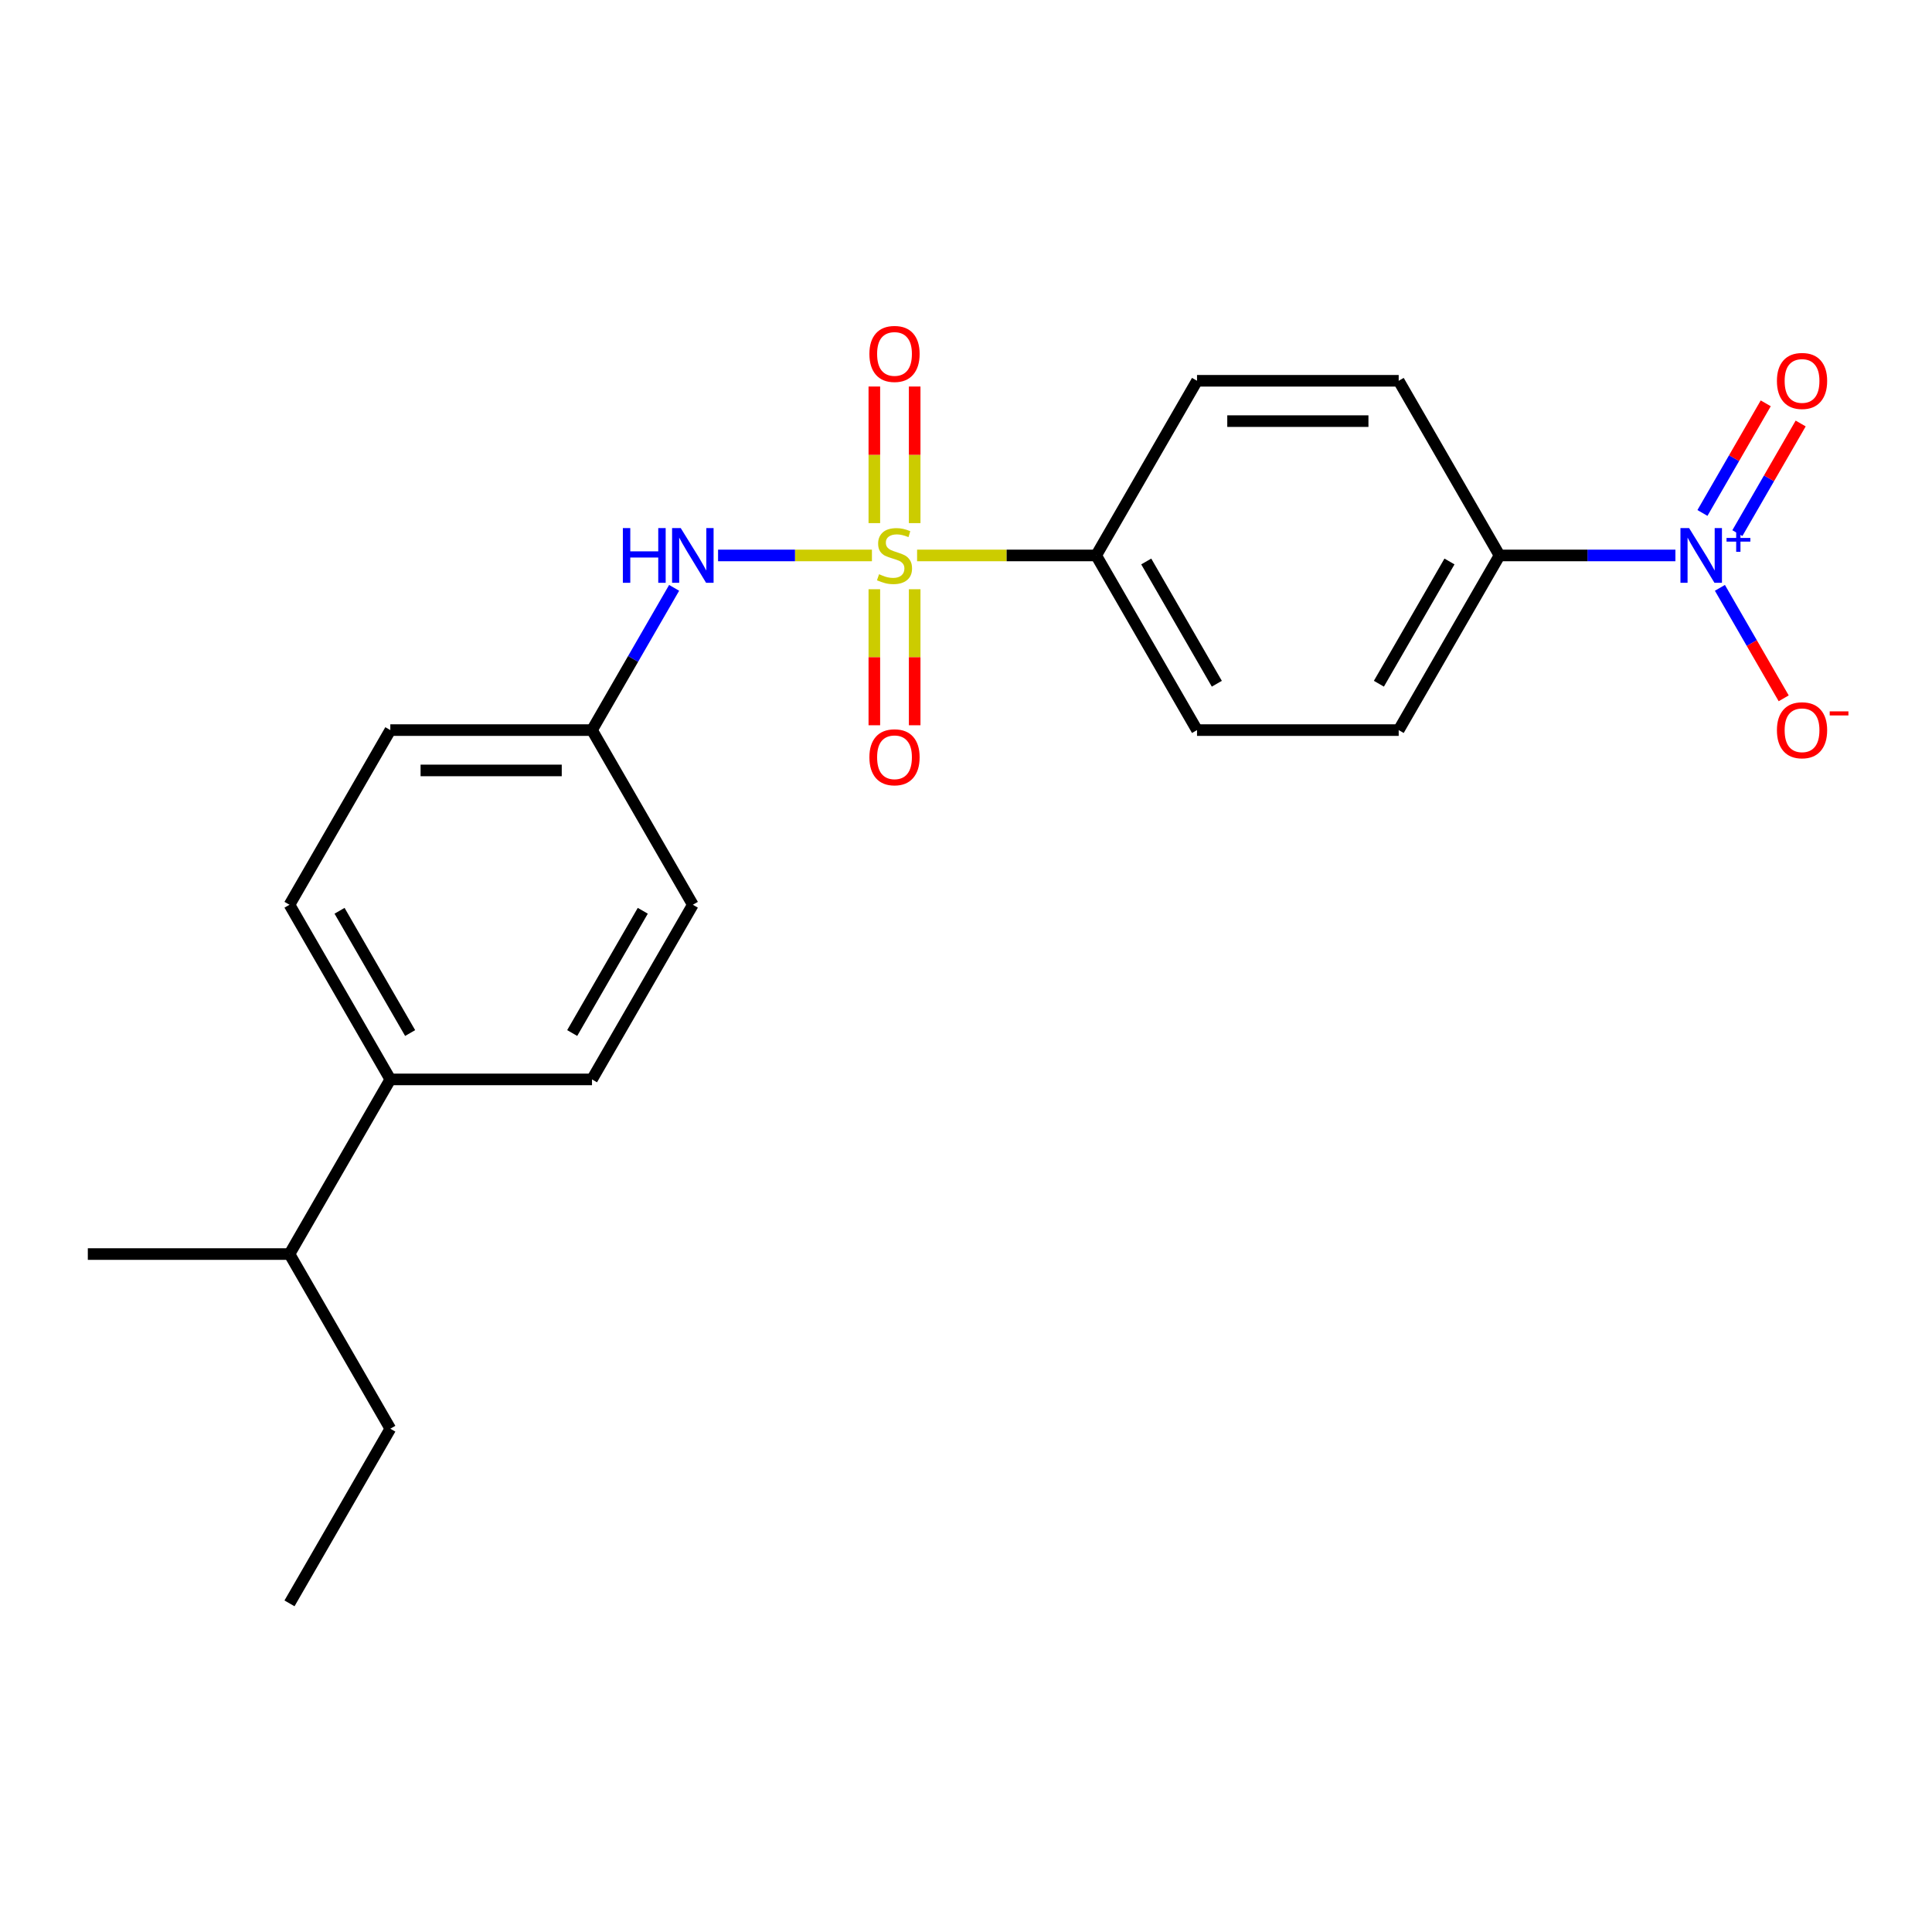 <?xml version='1.0' encoding='iso-8859-1'?>
<svg version='1.1' baseProfile='full'
              xmlns='http://www.w3.org/2000/svg'
                      xmlns:rdkit='http://www.rdkit.org/xml'
                      xmlns:xlink='http://www.w3.org/1999/xlink'
                  xml:space='preserve'
width='1000px' height='1000px' viewBox='0 0 1000 1000'>
<!-- END OF HEADER -->
<rect style='opacity:1.0;fill:#FFFFFF;stroke:none' width='1000' height='1000' x='0' y='0'> </rect>
<path class='bond-1' d='M 451.307,287.497 L 411.488,287.497' style='fill:none;fill-rule:evenodd;stroke:#CCCC00;stroke-width:6px;stroke-linecap:butt;stroke-linejoin:miter;stroke-opacity:1' />
<path class='bond-1' d='M 411.488,287.497 L 371.669,287.497' style='fill:none;fill-rule:evenodd;stroke:#0000FF;stroke-width:6px;stroke-linecap:butt;stroke-linejoin:miter;stroke-opacity:1' />
<path class='bond-2' d='M 474.686,287.497 L 521.034,287.497' style='fill:none;fill-rule:evenodd;stroke:#CCCC00;stroke-width:6px;stroke-linecap:butt;stroke-linejoin:miter;stroke-opacity:1' />
<path class='bond-2' d='M 521.034,287.497 L 567.382,287.497' style='fill:none;fill-rule:evenodd;stroke:#000000;stroke-width:6px;stroke-linecap:butt;stroke-linejoin:miter;stroke-opacity:1' />
<path class='bond-4' d='M 473.435,270.767 L 473.435,235.415' style='fill:none;fill-rule:evenodd;stroke:#CCCC00;stroke-width:6px;stroke-linecap:butt;stroke-linejoin:miter;stroke-opacity:1' />
<path class='bond-4' d='M 473.435,235.415 L 473.435,200.062' style='fill:none;fill-rule:evenodd;stroke:#FF0000;stroke-width:6px;stroke-linecap:butt;stroke-linejoin:miter;stroke-opacity:1' />
<path class='bond-4' d='M 452.558,270.767 L 452.558,235.415' style='fill:none;fill-rule:evenodd;stroke:#CCCC00;stroke-width:6px;stroke-linecap:butt;stroke-linejoin:miter;stroke-opacity:1' />
<path class='bond-4' d='M 452.558,235.415 L 452.558,200.062' style='fill:none;fill-rule:evenodd;stroke:#FF0000;stroke-width:6px;stroke-linecap:butt;stroke-linejoin:miter;stroke-opacity:1' />
<path class='bond-5' d='M 452.558,304.986 L 452.558,340.188' style='fill:none;fill-rule:evenodd;stroke:#CCCC00;stroke-width:6px;stroke-linecap:butt;stroke-linejoin:miter;stroke-opacity:1' />
<path class='bond-5' d='M 452.558,340.188 L 452.558,375.39' style='fill:none;fill-rule:evenodd;stroke:#FF0000;stroke-width:6px;stroke-linecap:butt;stroke-linejoin:miter;stroke-opacity:1' />
<path class='bond-5' d='M 473.435,304.986 L 473.435,340.188' style='fill:none;fill-rule:evenodd;stroke:#CCCC00;stroke-width:6px;stroke-linecap:butt;stroke-linejoin:miter;stroke-opacity:1' />
<path class='bond-5' d='M 473.435,340.188 L 473.435,375.39' style='fill:none;fill-rule:evenodd;stroke:#FF0000;stroke-width:6px;stroke-linecap:butt;stroke-linejoin:miter;stroke-opacity:1' />
<path class='bond-0' d='M 867.189,287.497 L 821.671,287.497' style='fill:none;fill-rule:evenodd;stroke:#0000FF;stroke-width:6px;stroke-linecap:butt;stroke-linejoin:miter;stroke-opacity:1' />
<path class='bond-0' d='M 821.671,287.497 L 776.153,287.497' style='fill:none;fill-rule:evenodd;stroke:#000000;stroke-width:6px;stroke-linecap:butt;stroke-linejoin:miter;stroke-opacity:1' />
<path class='bond-6' d='M 890.221,304.266 L 906.729,332.859' style='fill:none;fill-rule:evenodd;stroke:#0000FF;stroke-width:6px;stroke-linecap:butt;stroke-linejoin:miter;stroke-opacity:1' />
<path class='bond-6' d='M 906.729,332.859 L 923.237,361.452' style='fill:none;fill-rule:evenodd;stroke:#FF0000;stroke-width:6px;stroke-linecap:butt;stroke-linejoin:miter;stroke-opacity:1' />
<path class='bond-7' d='M 899.261,275.946 L 915.642,247.574' style='fill:none;fill-rule:evenodd;stroke:#0000FF;stroke-width:6px;stroke-linecap:butt;stroke-linejoin:miter;stroke-opacity:1' />
<path class='bond-7' d='M 915.642,247.574 L 932.023,219.201' style='fill:none;fill-rule:evenodd;stroke:#FF0000;stroke-width:6px;stroke-linecap:butt;stroke-linejoin:miter;stroke-opacity:1' />
<path class='bond-7' d='M 881.181,265.508 L 897.562,237.135' style='fill:none;fill-rule:evenodd;stroke:#0000FF;stroke-width:6px;stroke-linecap:butt;stroke-linejoin:miter;stroke-opacity:1' />
<path class='bond-7' d='M 897.562,237.135 L 913.943,208.762' style='fill:none;fill-rule:evenodd;stroke:#FF0000;stroke-width:6px;stroke-linecap:butt;stroke-linejoin:miter;stroke-opacity:1' />
<path class='bond-13' d='M 348.929,304.266 L 327.674,341.082' style='fill:none;fill-rule:evenodd;stroke:#0000FF;stroke-width:6px;stroke-linecap:butt;stroke-linejoin:miter;stroke-opacity:1' />
<path class='bond-13' d='M 327.674,341.082 L 306.418,377.897' style='fill:none;fill-rule:evenodd;stroke:#000000;stroke-width:6px;stroke-linecap:butt;stroke-linejoin:miter;stroke-opacity:1' />
<path class='bond-9' d='M 567.382,287.497 L 619.575,197.096' style='fill:none;fill-rule:evenodd;stroke:#000000;stroke-width:6px;stroke-linecap:butt;stroke-linejoin:miter;stroke-opacity:1' />
<path class='bond-10' d='M 567.382,287.497 L 619.575,377.897' style='fill:none;fill-rule:evenodd;stroke:#000000;stroke-width:6px;stroke-linecap:butt;stroke-linejoin:miter;stroke-opacity:1' />
<path class='bond-10' d='M 593.291,290.618 L 629.826,353.899' style='fill:none;fill-rule:evenodd;stroke:#000000;stroke-width:6px;stroke-linecap:butt;stroke-linejoin:miter;stroke-opacity:1' />
<path class='bond-3' d='M 776.153,287.497 L 723.96,377.897' style='fill:none;fill-rule:evenodd;stroke:#000000;stroke-width:6px;stroke-linecap:butt;stroke-linejoin:miter;stroke-opacity:1' />
<path class='bond-3' d='M 750.244,290.618 L 713.709,353.899' style='fill:none;fill-rule:evenodd;stroke:#000000;stroke-width:6px;stroke-linecap:butt;stroke-linejoin:miter;stroke-opacity:1' />
<path class='bond-22' d='M 776.153,287.497 L 723.96,197.096' style='fill:none;fill-rule:evenodd;stroke:#000000;stroke-width:6px;stroke-linecap:butt;stroke-linejoin:miter;stroke-opacity:1' />
<path class='bond-8' d='M 202.033,558.698 L 149.84,468.298' style='fill:none;fill-rule:evenodd;stroke:#000000;stroke-width:6px;stroke-linecap:butt;stroke-linejoin:miter;stroke-opacity:1' />
<path class='bond-8' d='M 212.284,534.7 L 175.749,471.419' style='fill:none;fill-rule:evenodd;stroke:#000000;stroke-width:6px;stroke-linecap:butt;stroke-linejoin:miter;stroke-opacity:1' />
<path class='bond-16' d='M 202.033,558.698 L 149.84,649.099' style='fill:none;fill-rule:evenodd;stroke:#000000;stroke-width:6px;stroke-linecap:butt;stroke-linejoin:miter;stroke-opacity:1' />
<path class='bond-23' d='M 202.033,558.698 L 306.418,558.698' style='fill:none;fill-rule:evenodd;stroke:#000000;stroke-width:6px;stroke-linecap:butt;stroke-linejoin:miter;stroke-opacity:1' />
<path class='bond-11' d='M 619.575,197.096 L 723.96,197.096' style='fill:none;fill-rule:evenodd;stroke:#000000;stroke-width:6px;stroke-linecap:butt;stroke-linejoin:miter;stroke-opacity:1' />
<path class='bond-11' d='M 635.233,217.973 L 708.303,217.973' style='fill:none;fill-rule:evenodd;stroke:#000000;stroke-width:6px;stroke-linecap:butt;stroke-linejoin:miter;stroke-opacity:1' />
<path class='bond-12' d='M 619.575,377.897 L 723.96,377.897' style='fill:none;fill-rule:evenodd;stroke:#000000;stroke-width:6px;stroke-linecap:butt;stroke-linejoin:miter;stroke-opacity:1' />
<path class='bond-17' d='M 306.418,377.897 L 358.611,468.298' style='fill:none;fill-rule:evenodd;stroke:#000000;stroke-width:6px;stroke-linecap:butt;stroke-linejoin:miter;stroke-opacity:1' />
<path class='bond-18' d='M 306.418,377.897 L 202.033,377.897' style='fill:none;fill-rule:evenodd;stroke:#000000;stroke-width:6px;stroke-linecap:butt;stroke-linejoin:miter;stroke-opacity:1' />
<path class='bond-18' d='M 290.761,398.774 L 217.691,398.774' style='fill:none;fill-rule:evenodd;stroke:#000000;stroke-width:6px;stroke-linecap:butt;stroke-linejoin:miter;stroke-opacity:1' />
<path class='bond-14' d='M 149.84,468.298 L 202.033,377.897' style='fill:none;fill-rule:evenodd;stroke:#000000;stroke-width:6px;stroke-linecap:butt;stroke-linejoin:miter;stroke-opacity:1' />
<path class='bond-15' d='M 306.418,558.698 L 358.611,468.298' style='fill:none;fill-rule:evenodd;stroke:#000000;stroke-width:6px;stroke-linecap:butt;stroke-linejoin:miter;stroke-opacity:1' />
<path class='bond-15' d='M 296.167,534.7 L 332.702,471.419' style='fill:none;fill-rule:evenodd;stroke:#000000;stroke-width:6px;stroke-linecap:butt;stroke-linejoin:miter;stroke-opacity:1' />
<path class='bond-19' d='M 149.84,649.099 L 202.033,739.499' style='fill:none;fill-rule:evenodd;stroke:#000000;stroke-width:6px;stroke-linecap:butt;stroke-linejoin:miter;stroke-opacity:1' />
<path class='bond-20' d='M 149.84,649.099 L 45.455,649.099' style='fill:none;fill-rule:evenodd;stroke:#000000;stroke-width:6px;stroke-linecap:butt;stroke-linejoin:miter;stroke-opacity:1' />
<path class='bond-21' d='M 202.033,739.499 L 149.84,829.9' style='fill:none;fill-rule:evenodd;stroke:#000000;stroke-width:6px;stroke-linecap:butt;stroke-linejoin:miter;stroke-opacity:1' />
<path  class='atom-0' d='M 454.997 297.217
Q 455.317 297.337, 456.637 297.897
Q 457.957 298.457, 459.397 298.817
Q 460.877 299.137, 462.317 299.137
Q 464.997 299.137, 466.557 297.857
Q 468.117 296.537, 468.117 294.257
Q 468.117 292.697, 467.317 291.737
Q 466.557 290.777, 465.357 290.257
Q 464.157 289.737, 462.157 289.137
Q 459.637 288.377, 458.117 287.657
Q 456.637 286.937, 455.557 285.417
Q 454.517 283.897, 454.517 281.337
Q 454.517 277.777, 456.917 275.577
Q 459.357 273.377, 464.157 273.377
Q 467.437 273.377, 471.157 274.937
L 470.237 278.017
Q 466.837 276.617, 464.277 276.617
Q 461.517 276.617, 459.997 277.777
Q 458.477 278.897, 458.517 280.857
Q 458.517 282.377, 459.277 283.297
Q 460.077 284.217, 461.197 284.737
Q 462.357 285.257, 464.277 285.857
Q 466.837 286.657, 468.357 287.457
Q 469.877 288.257, 470.957 289.897
Q 472.077 291.497, 472.077 294.257
Q 472.077 298.177, 469.437 300.297
Q 466.837 302.377, 462.477 302.377
Q 459.957 302.377, 458.037 301.817
Q 456.157 301.297, 453.917 300.377
L 454.997 297.217
' fill='#CCCC00'/>
<path  class='atom-1' d='M 874.279 273.337
L 883.559 288.337
Q 884.479 289.817, 885.959 292.497
Q 887.439 295.177, 887.519 295.337
L 887.519 273.337
L 891.279 273.337
L 891.279 301.657
L 887.399 301.657
L 877.439 285.257
Q 876.279 283.337, 875.039 281.137
Q 873.839 278.937, 873.479 278.257
L 873.479 301.657
L 869.799 301.657
L 869.799 273.337
L 874.279 273.337
' fill='#0000FF'/>
<path  class='atom-1' d='M 893.655 278.441
L 898.644 278.441
L 898.644 273.188
L 900.862 273.188
L 900.862 278.441
L 905.984 278.441
L 905.984 280.342
L 900.862 280.342
L 900.862 285.622
L 898.644 285.622
L 898.644 280.342
L 893.655 280.342
L 893.655 278.441
' fill='#0000FF'/>
<path  class='atom-2' d='M 322.391 273.337
L 326.231 273.337
L 326.231 285.377
L 340.711 285.377
L 340.711 273.337
L 344.551 273.337
L 344.551 301.657
L 340.711 301.657
L 340.711 288.577
L 326.231 288.577
L 326.231 301.657
L 322.391 301.657
L 322.391 273.337
' fill='#0000FF'/>
<path  class='atom-2' d='M 352.351 273.337
L 361.631 288.337
Q 362.551 289.817, 364.031 292.497
Q 365.511 295.177, 365.591 295.337
L 365.591 273.337
L 369.351 273.337
L 369.351 301.657
L 365.471 301.657
L 355.511 285.257
Q 354.351 283.337, 353.111 281.137
Q 351.911 278.937, 351.551 278.257
L 351.551 301.657
L 347.871 301.657
L 347.871 273.337
L 352.351 273.337
' fill='#0000FF'/>
<path  class='atom-5' d='M 449.997 183.191
Q 449.997 176.391, 453.357 172.591
Q 456.717 168.791, 462.997 168.791
Q 469.277 168.791, 472.637 172.591
Q 475.997 176.391, 475.997 183.191
Q 475.997 190.071, 472.597 193.991
Q 469.197 197.871, 462.997 197.871
Q 456.757 197.871, 453.357 193.991
Q 449.997 190.111, 449.997 183.191
M 462.997 194.671
Q 467.317 194.671, 469.637 191.791
Q 471.997 188.871, 471.997 183.191
Q 471.997 177.631, 469.637 174.831
Q 467.317 171.991, 462.997 171.991
Q 458.677 171.991, 456.317 174.791
Q 453.997 177.591, 453.997 183.191
Q 453.997 188.911, 456.317 191.791
Q 458.677 194.671, 462.997 194.671
' fill='#FF0000'/>
<path  class='atom-6' d='M 449.997 391.962
Q 449.997 385.162, 453.357 381.362
Q 456.717 377.562, 462.997 377.562
Q 469.277 377.562, 472.637 381.362
Q 475.997 385.162, 475.997 391.962
Q 475.997 398.842, 472.597 402.762
Q 469.197 406.642, 462.997 406.642
Q 456.757 406.642, 453.357 402.762
Q 449.997 398.882, 449.997 391.962
M 462.997 403.442
Q 467.317 403.442, 469.637 400.562
Q 471.997 397.642, 471.997 391.962
Q 471.997 386.402, 469.637 383.602
Q 467.317 380.762, 462.997 380.762
Q 458.677 380.762, 456.317 383.562
Q 453.997 386.362, 453.997 391.962
Q 453.997 397.682, 456.317 400.562
Q 458.677 403.442, 462.997 403.442
' fill='#FF0000'/>
<path  class='atom-7' d='M 919.732 377.977
Q 919.732 371.177, 923.092 367.377
Q 926.452 363.577, 932.732 363.577
Q 939.012 363.577, 942.372 367.377
Q 945.732 371.177, 945.732 377.977
Q 945.732 384.857, 942.332 388.777
Q 938.932 392.657, 932.732 392.657
Q 926.492 392.657, 923.092 388.777
Q 919.732 384.897, 919.732 377.977
M 932.732 389.457
Q 937.052 389.457, 939.372 386.577
Q 941.732 383.657, 941.732 377.977
Q 941.732 372.417, 939.372 369.617
Q 937.052 366.777, 932.732 366.777
Q 928.412 366.777, 926.052 369.577
Q 923.732 372.377, 923.732 377.977
Q 923.732 383.697, 926.052 386.577
Q 928.412 389.457, 932.732 389.457
' fill='#FF0000'/>
<path  class='atom-7' d='M 947.052 368.2
L 956.74 368.2
L 956.74 370.312
L 947.052 370.312
L 947.052 368.2
' fill='#FF0000'/>
<path  class='atom-8' d='M 919.732 197.176
Q 919.732 190.376, 923.092 186.576
Q 926.452 182.776, 932.732 182.776
Q 939.012 182.776, 942.372 186.576
Q 945.732 190.376, 945.732 197.176
Q 945.732 204.056, 942.332 207.976
Q 938.932 211.856, 932.732 211.856
Q 926.492 211.856, 923.092 207.976
Q 919.732 204.096, 919.732 197.176
M 932.732 208.656
Q 937.052 208.656, 939.372 205.776
Q 941.732 202.856, 941.732 197.176
Q 941.732 191.616, 939.372 188.816
Q 937.052 185.976, 932.732 185.976
Q 928.412 185.976, 926.052 188.776
Q 923.732 191.576, 923.732 197.176
Q 923.732 202.896, 926.052 205.776
Q 928.412 208.656, 932.732 208.656
' fill='#FF0000'/>
</svg>
